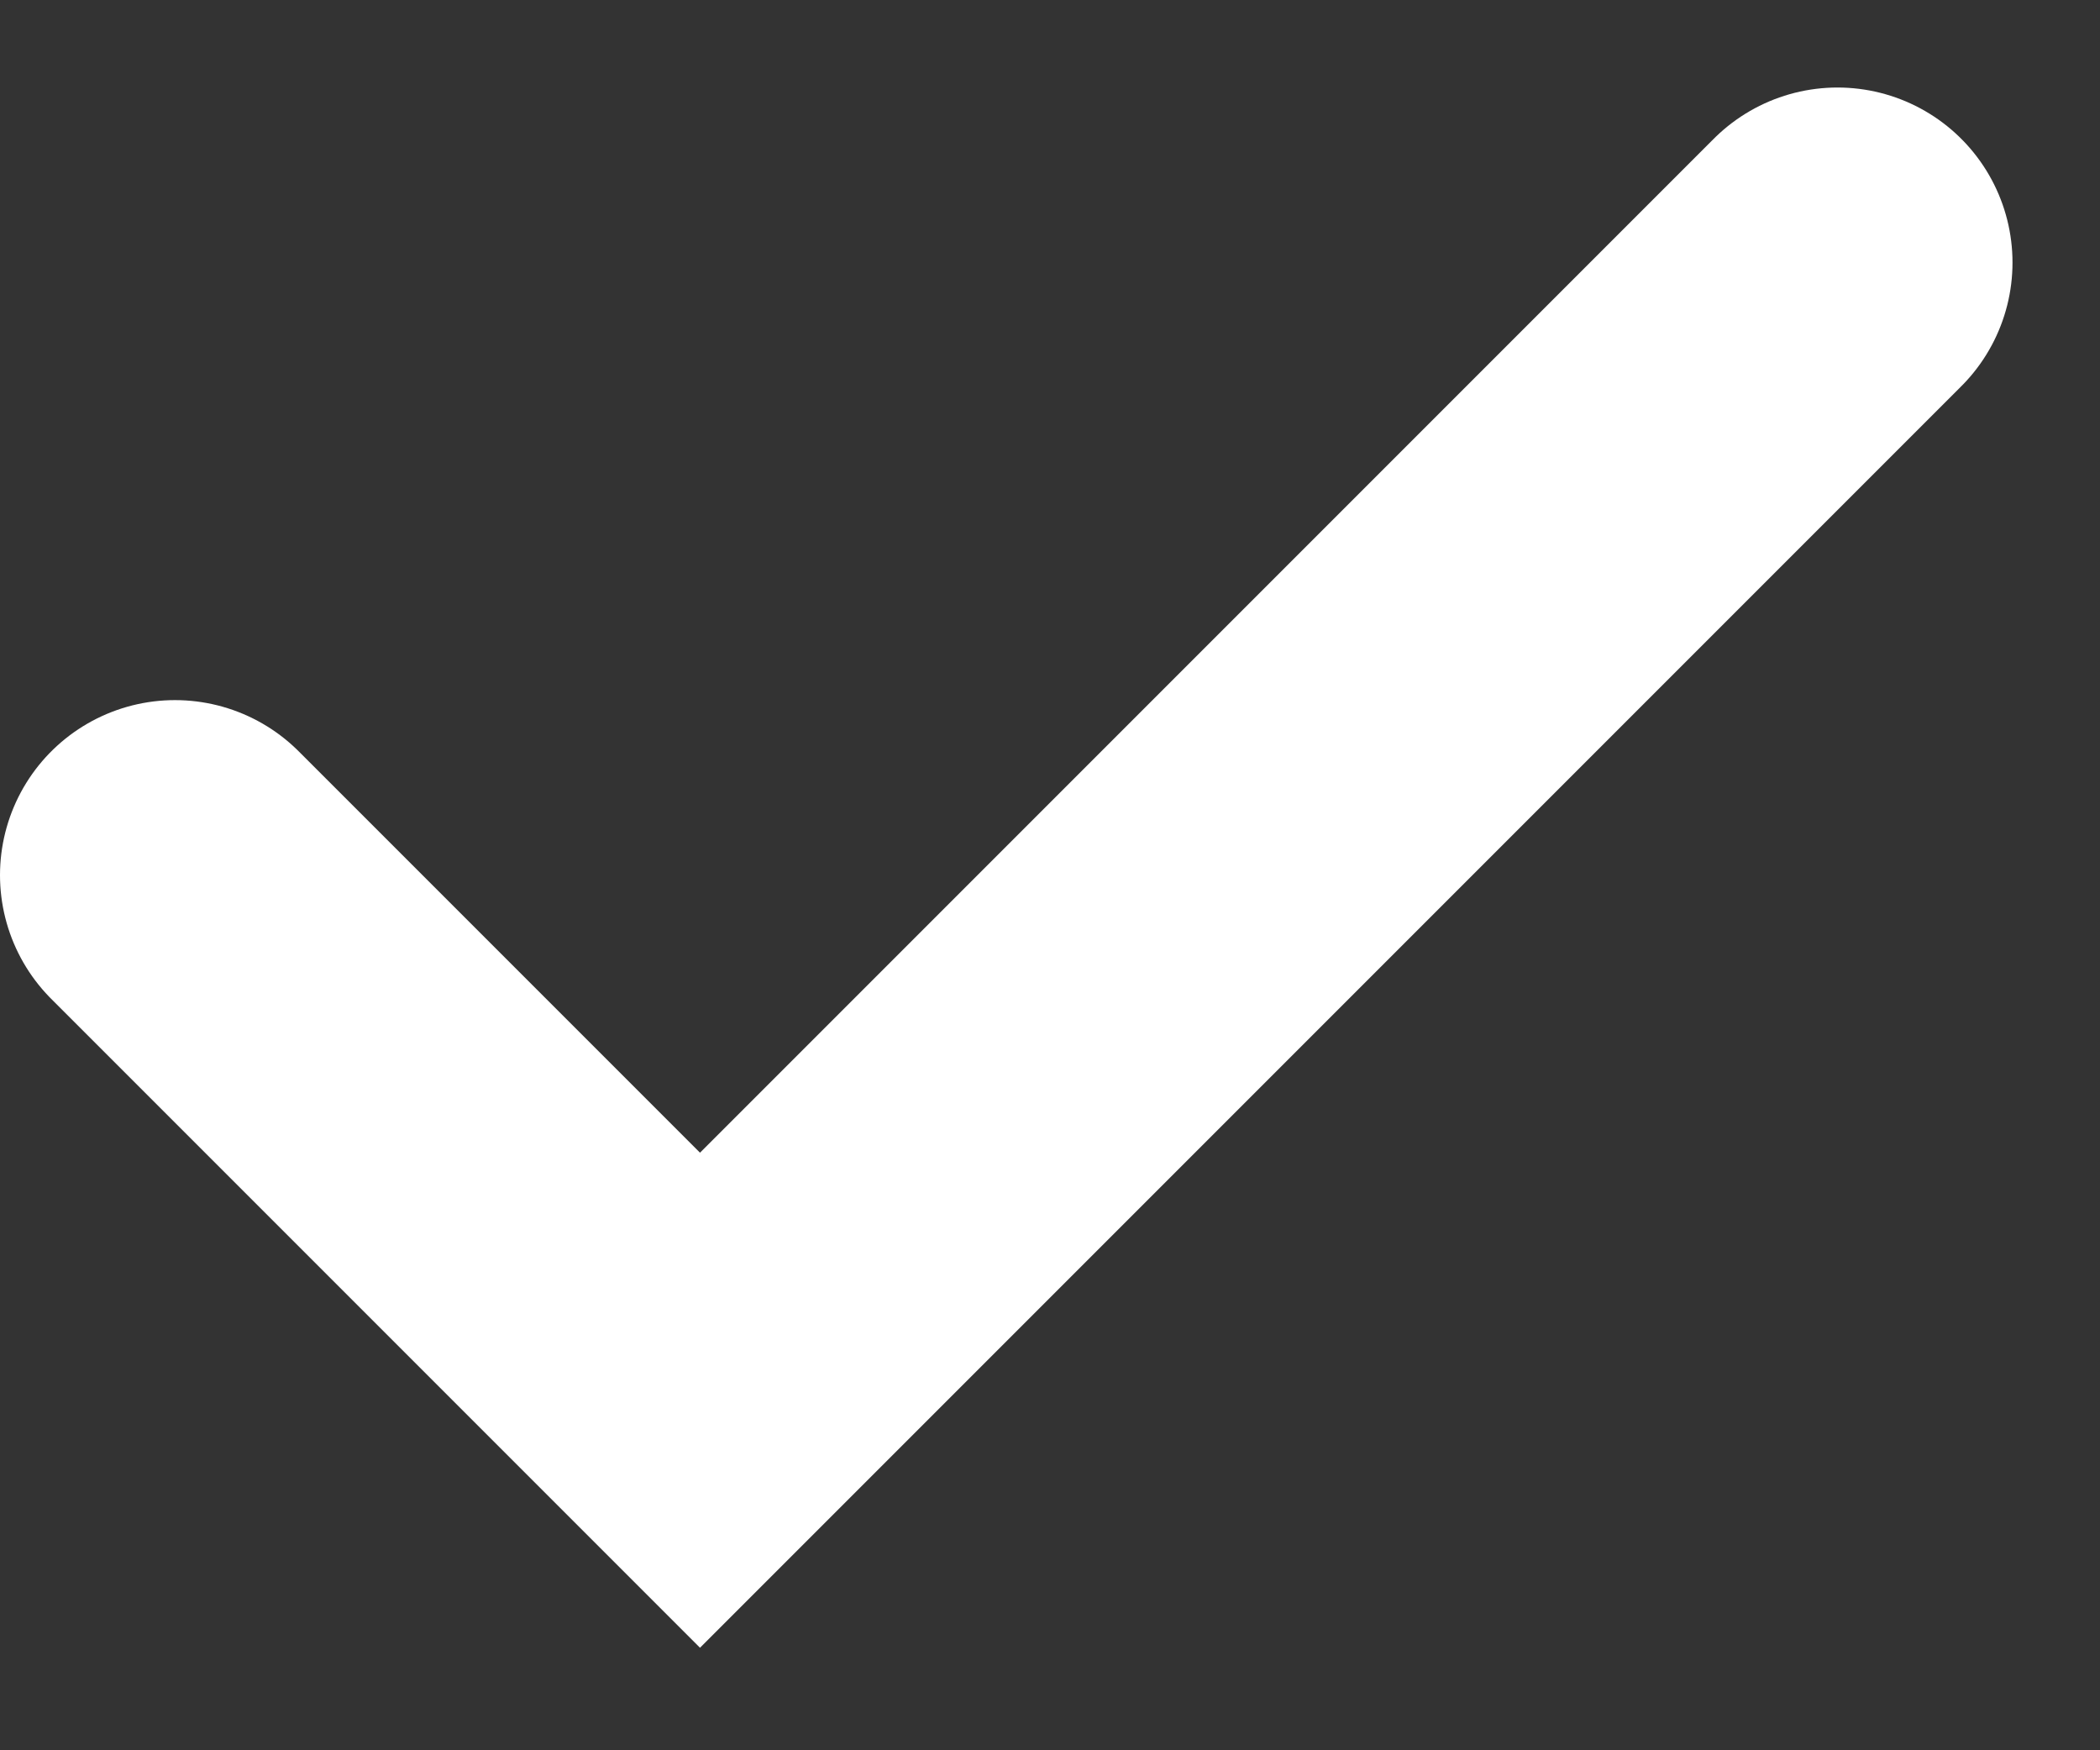 <svg width="12" height="10" viewBox="0 0 12 10" fill="none" xmlns="http://www.w3.org/2000/svg">
<rect x="0" y="0" width="12" height="10" fill="#333333" stroke="none"/>
<path d="M1 5L4 8L10.5 1.5" stroke="white" stroke-width="2" stroke-linecap="round"/>
</svg>
